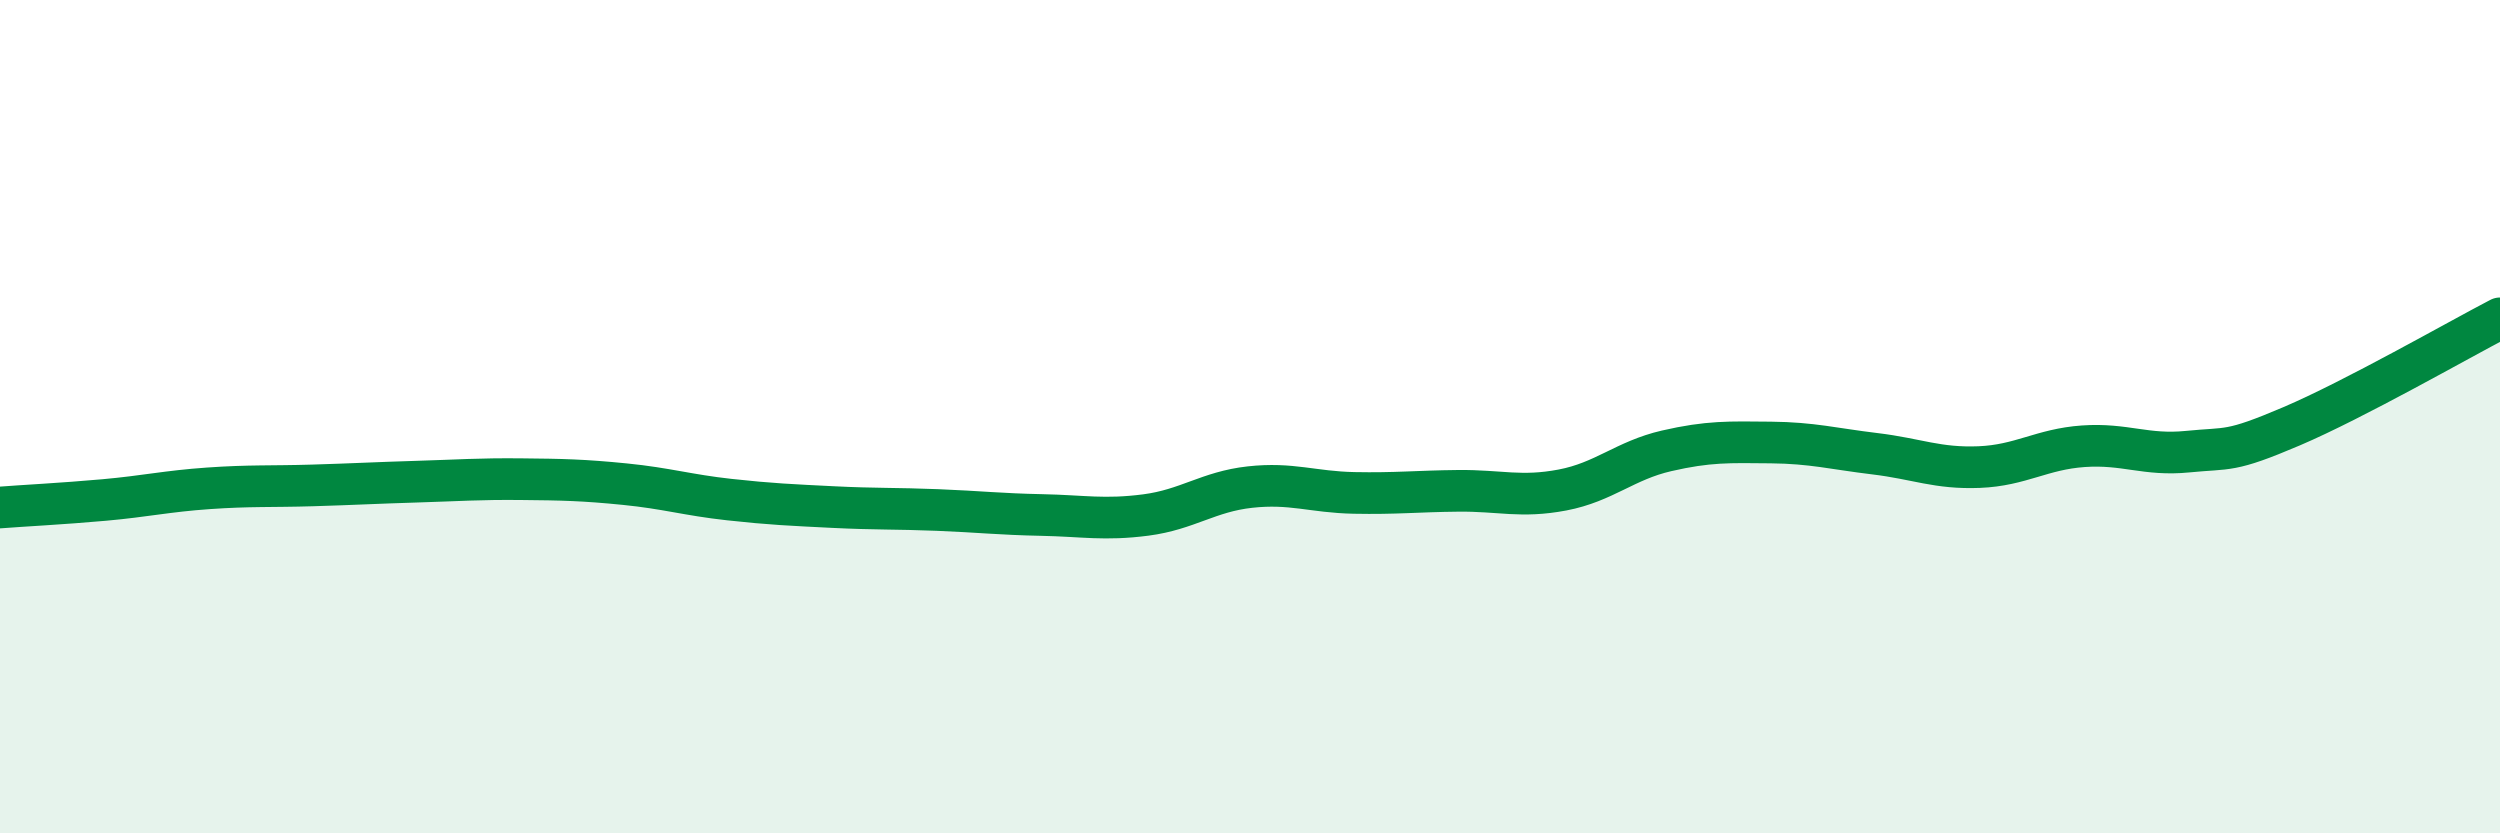 
    <svg width="60" height="20" viewBox="0 0 60 20" xmlns="http://www.w3.org/2000/svg">
      <path
        d="M 0,12.18 C 0.5,12.14 1.5,12.09 2.5,12 C 3.5,11.91 4,11.79 5,11.72 C 6,11.65 6.5,11.68 7.5,11.65 C 8.5,11.62 9,11.59 10,11.56 C 11,11.53 11.5,11.49 12.5,11.5 C 13.5,11.51 14,11.52 15,11.62 C 16,11.72 16.5,11.88 17.5,11.99 C 18.5,12.1 19,12.12 20,12.17 C 21,12.22 21.5,12.2 22.5,12.24 C 23.5,12.28 24,12.34 25,12.36 C 26,12.38 26.5,12.49 27.5,12.36 C 28.5,12.23 29,11.8 30,11.69 C 31,11.58 31.5,11.81 32.5,11.83 C 33.5,11.85 34,11.79 35,11.78 C 36,11.77 36.5,11.95 37.5,11.76 C 38.5,11.57 39,11.05 40,10.82 C 41,10.59 41.5,10.61 42.5,10.62 C 43.5,10.63 44,10.77 45,10.89 C 46,11.01 46.5,11.25 47.5,11.21 C 48.5,11.17 49,10.78 50,10.71 C 51,10.64 51.5,10.94 52.5,10.84 C 53.5,10.74 53.5,10.87 55,10.23 C 56.5,9.59 59,8.16 60,7.64L60 20L0 20Z"
        fill="#008740"
        opacity="0.1"
        stroke-linecap="round"
        stroke-linejoin="round"
      />
      <path
        d="M 0,12.18 C 0.5,12.14 1.5,12.09 2.5,12 C 3.5,11.91 4,11.79 5,11.72 C 6,11.65 6.5,11.68 7.5,11.65 C 8.5,11.62 9,11.59 10,11.56 C 11,11.53 11.5,11.49 12.5,11.5 C 13.5,11.51 14,11.52 15,11.62 C 16,11.72 16.5,11.88 17.5,11.99 C 18.5,12.1 19,12.12 20,12.17 C 21,12.22 21.5,12.2 22.5,12.24 C 23.5,12.28 24,12.34 25,12.36 C 26,12.38 26.5,12.49 27.5,12.36 C 28.5,12.23 29,11.8 30,11.69 C 31,11.58 31.5,11.81 32.5,11.83 C 33.5,11.85 34,11.79 35,11.78 C 36,11.77 36.5,11.95 37.5,11.76 C 38.5,11.57 39,11.05 40,10.82 C 41,10.59 41.5,10.61 42.5,10.62 C 43.5,10.63 44,10.77 45,10.89 C 46,11.01 46.5,11.25 47.5,11.21 C 48.5,11.17 49,10.78 50,10.71 C 51,10.64 51.5,10.94 52.5,10.84 C 53.5,10.74 53.5,10.87 55,10.23 C 56.5,9.59 59,8.16 60,7.64"
        stroke="#008740"
        stroke-width="1"
        fill="none"
        stroke-linecap="round"
        stroke-linejoin="round"
      />
    </svg>
  